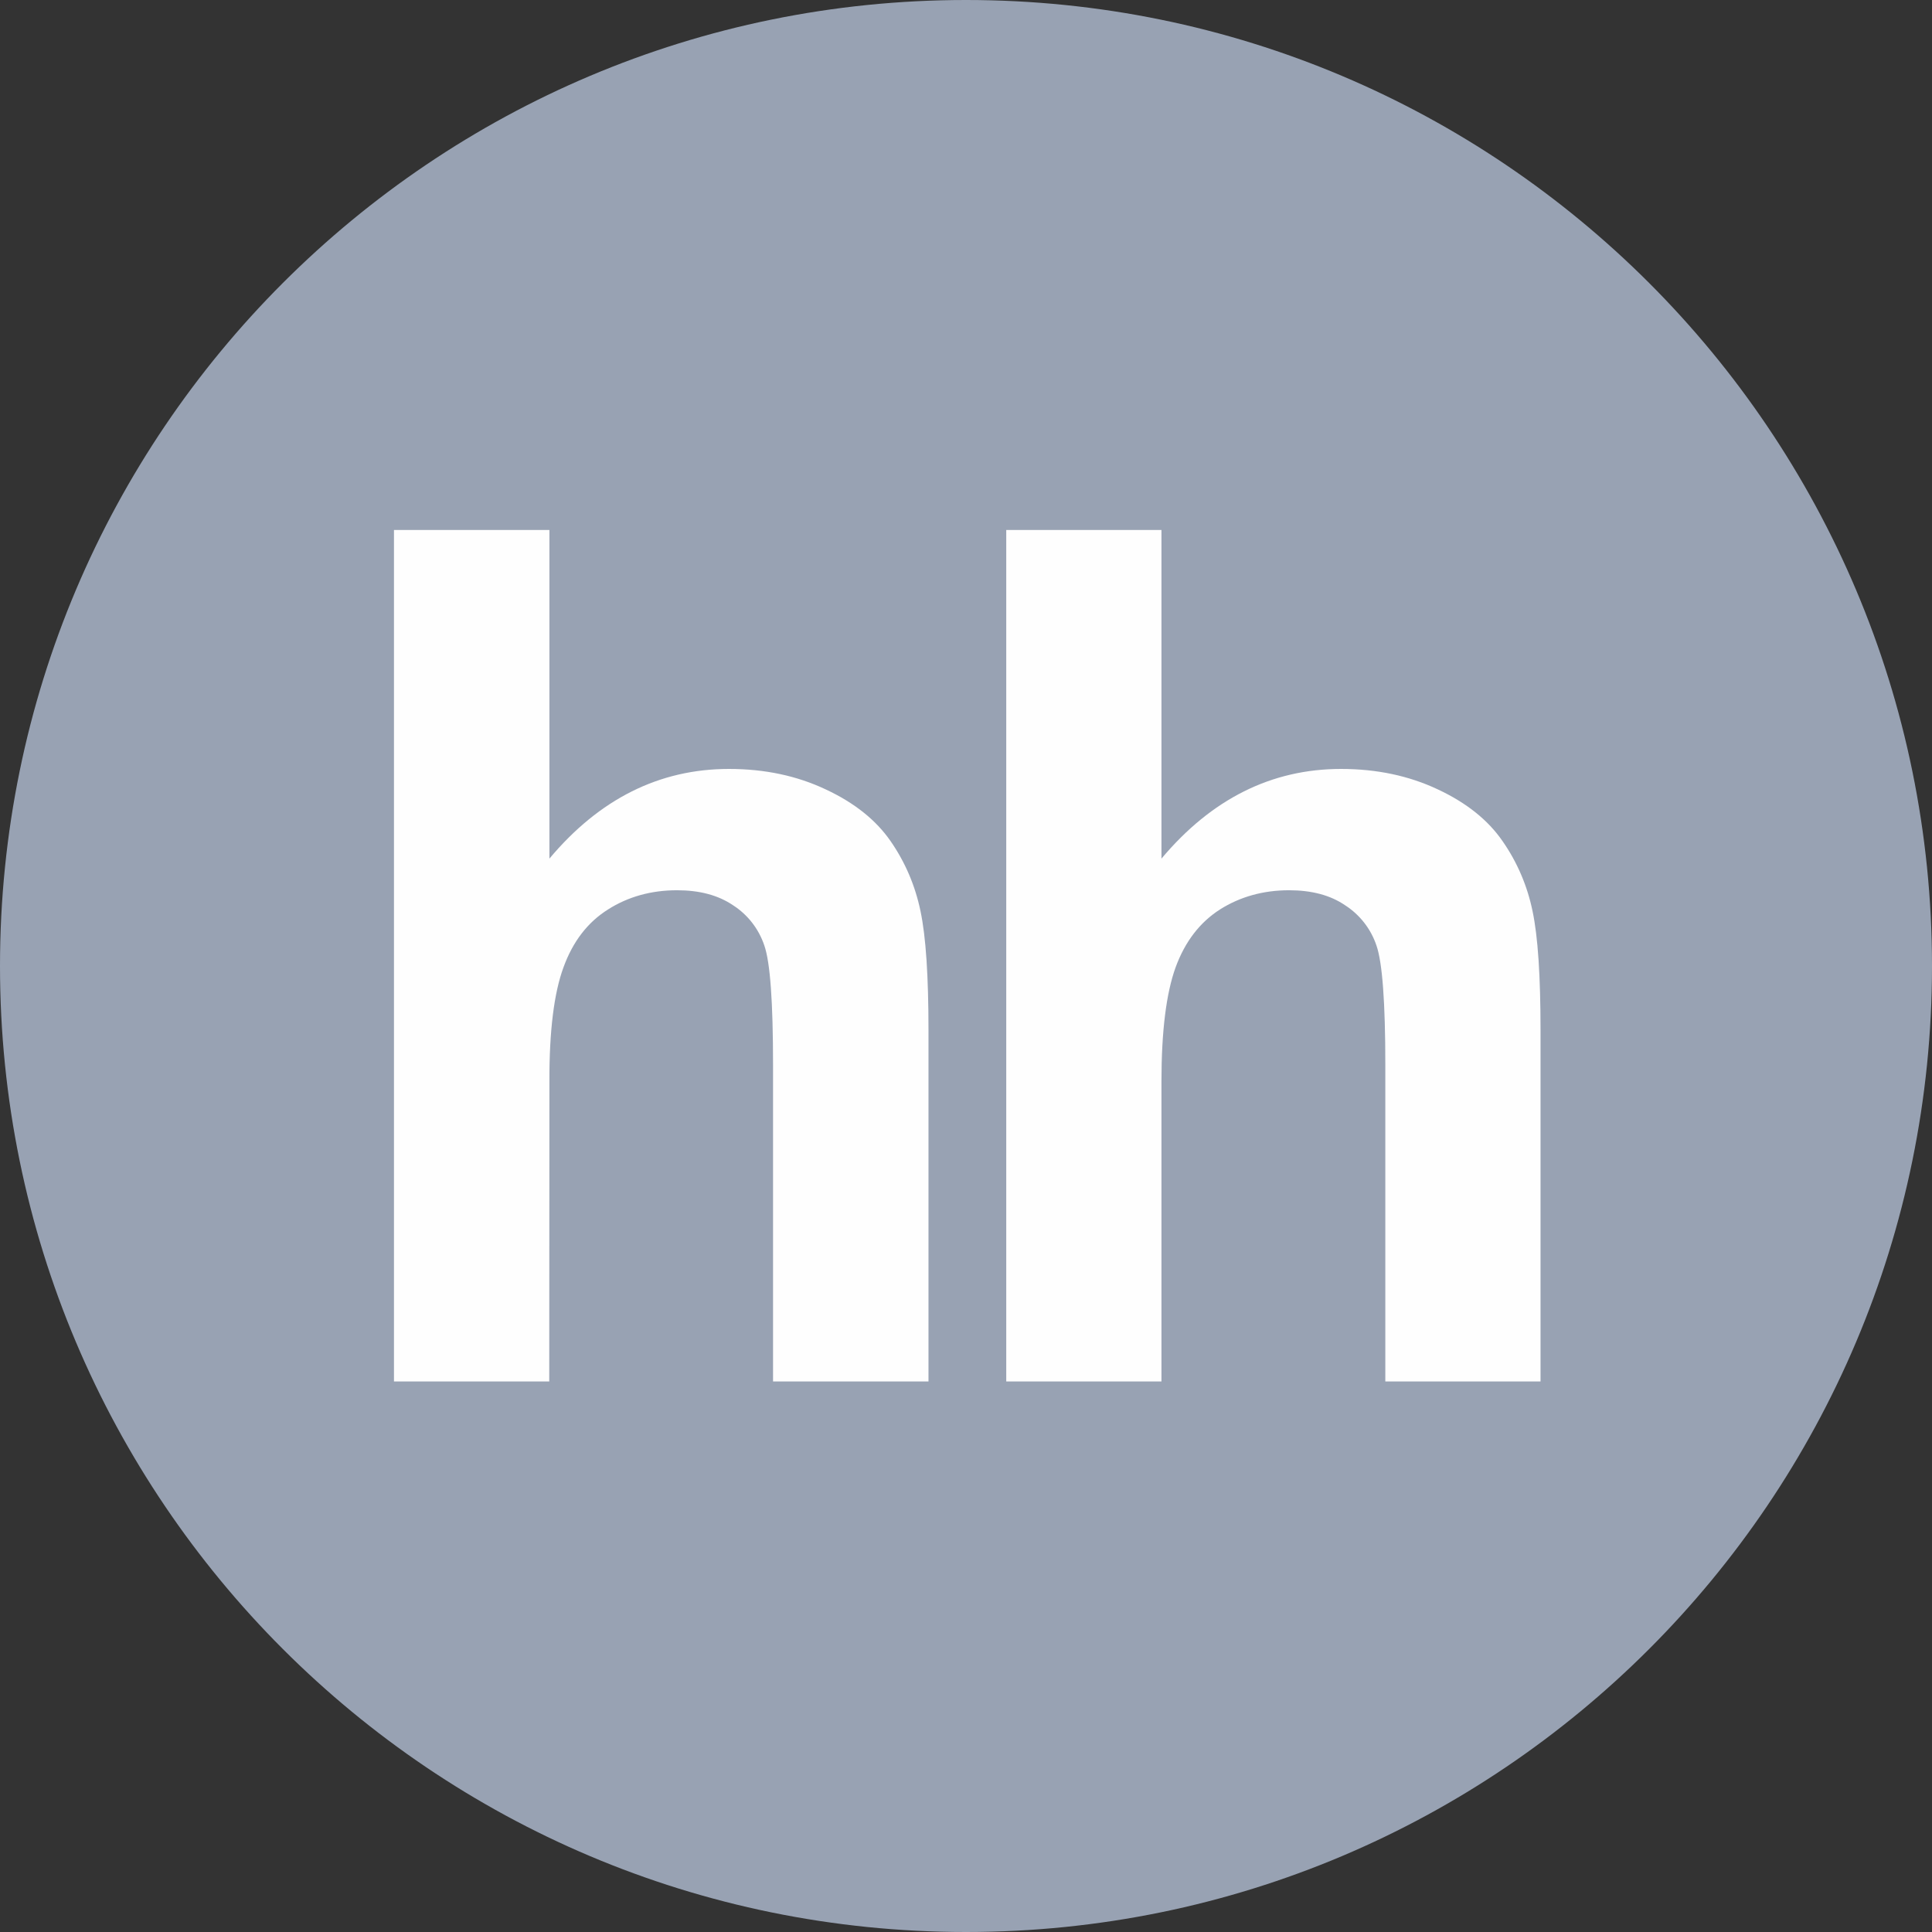 <?xml version="1.0" encoding="UTF-8"?> <svg xmlns="http://www.w3.org/2000/svg" width="24" height="24" viewBox="0 0 24 24" fill="none"><rect x="0" y="0" width="24" height="24" fill="#333333" stroke="none"/><g clip-path="url(#clip0_2732_201)"><path d="M12 24C18.628 24 24 18.628 24 12C24 5.372 18.628 0 12 0C5.372 0 0 5.372 0 12C0 18.628 5.372 24 12 24Z" fill="#98A2B3"></path><path d="M6.825 6.584V10.666C7.446 9.925 8.191 9.552 9.055 9.552C9.5 9.552 9.899 9.637 10.257 9.806C10.615 9.973 10.883 10.188 11.064 10.45C11.246 10.713 11.369 11.002 11.435 11.319C11.502 11.636 11.534 12.129 11.534 12.796V17.161H9.603V13.23C9.603 12.45 9.568 11.956 9.495 11.746C9.426 11.54 9.29 11.364 9.107 11.246C8.921 11.12 8.69 11.059 8.41 11.059C8.09 11.059 7.803 11.139 7.554 11.297C7.299 11.457 7.116 11.697 7 12.016C6.882 12.336 6.823 12.809 6.825 13.434L6.823 17.161H4.894V6.584H6.825M14.428 6.584V10.666C15.05 9.925 15.795 9.552 16.659 9.552C17.102 9.552 17.503 9.637 17.861 9.806C18.218 9.973 18.486 10.188 18.666 10.45C18.848 10.711 18.974 11.007 19.038 11.319C19.105 11.636 19.137 12.129 19.137 12.796V17.161H17.209V13.23C17.209 12.45 17.172 11.956 17.099 11.746C17.03 11.54 16.893 11.364 16.71 11.246C16.526 11.12 16.293 11.059 16.013 11.059C15.694 11.059 15.406 11.139 15.156 11.297C14.905 11.457 14.721 11.697 14.604 12.016C14.488 12.336 14.428 12.809 14.428 13.434V17.161H12.5V6.584H14.428Z" fill="#FEFEFE"></path></g><defs><clipPath id="clip0_2732_201"><rect width="24" height="24" fill="white"></rect></clipPath></defs></svg> 